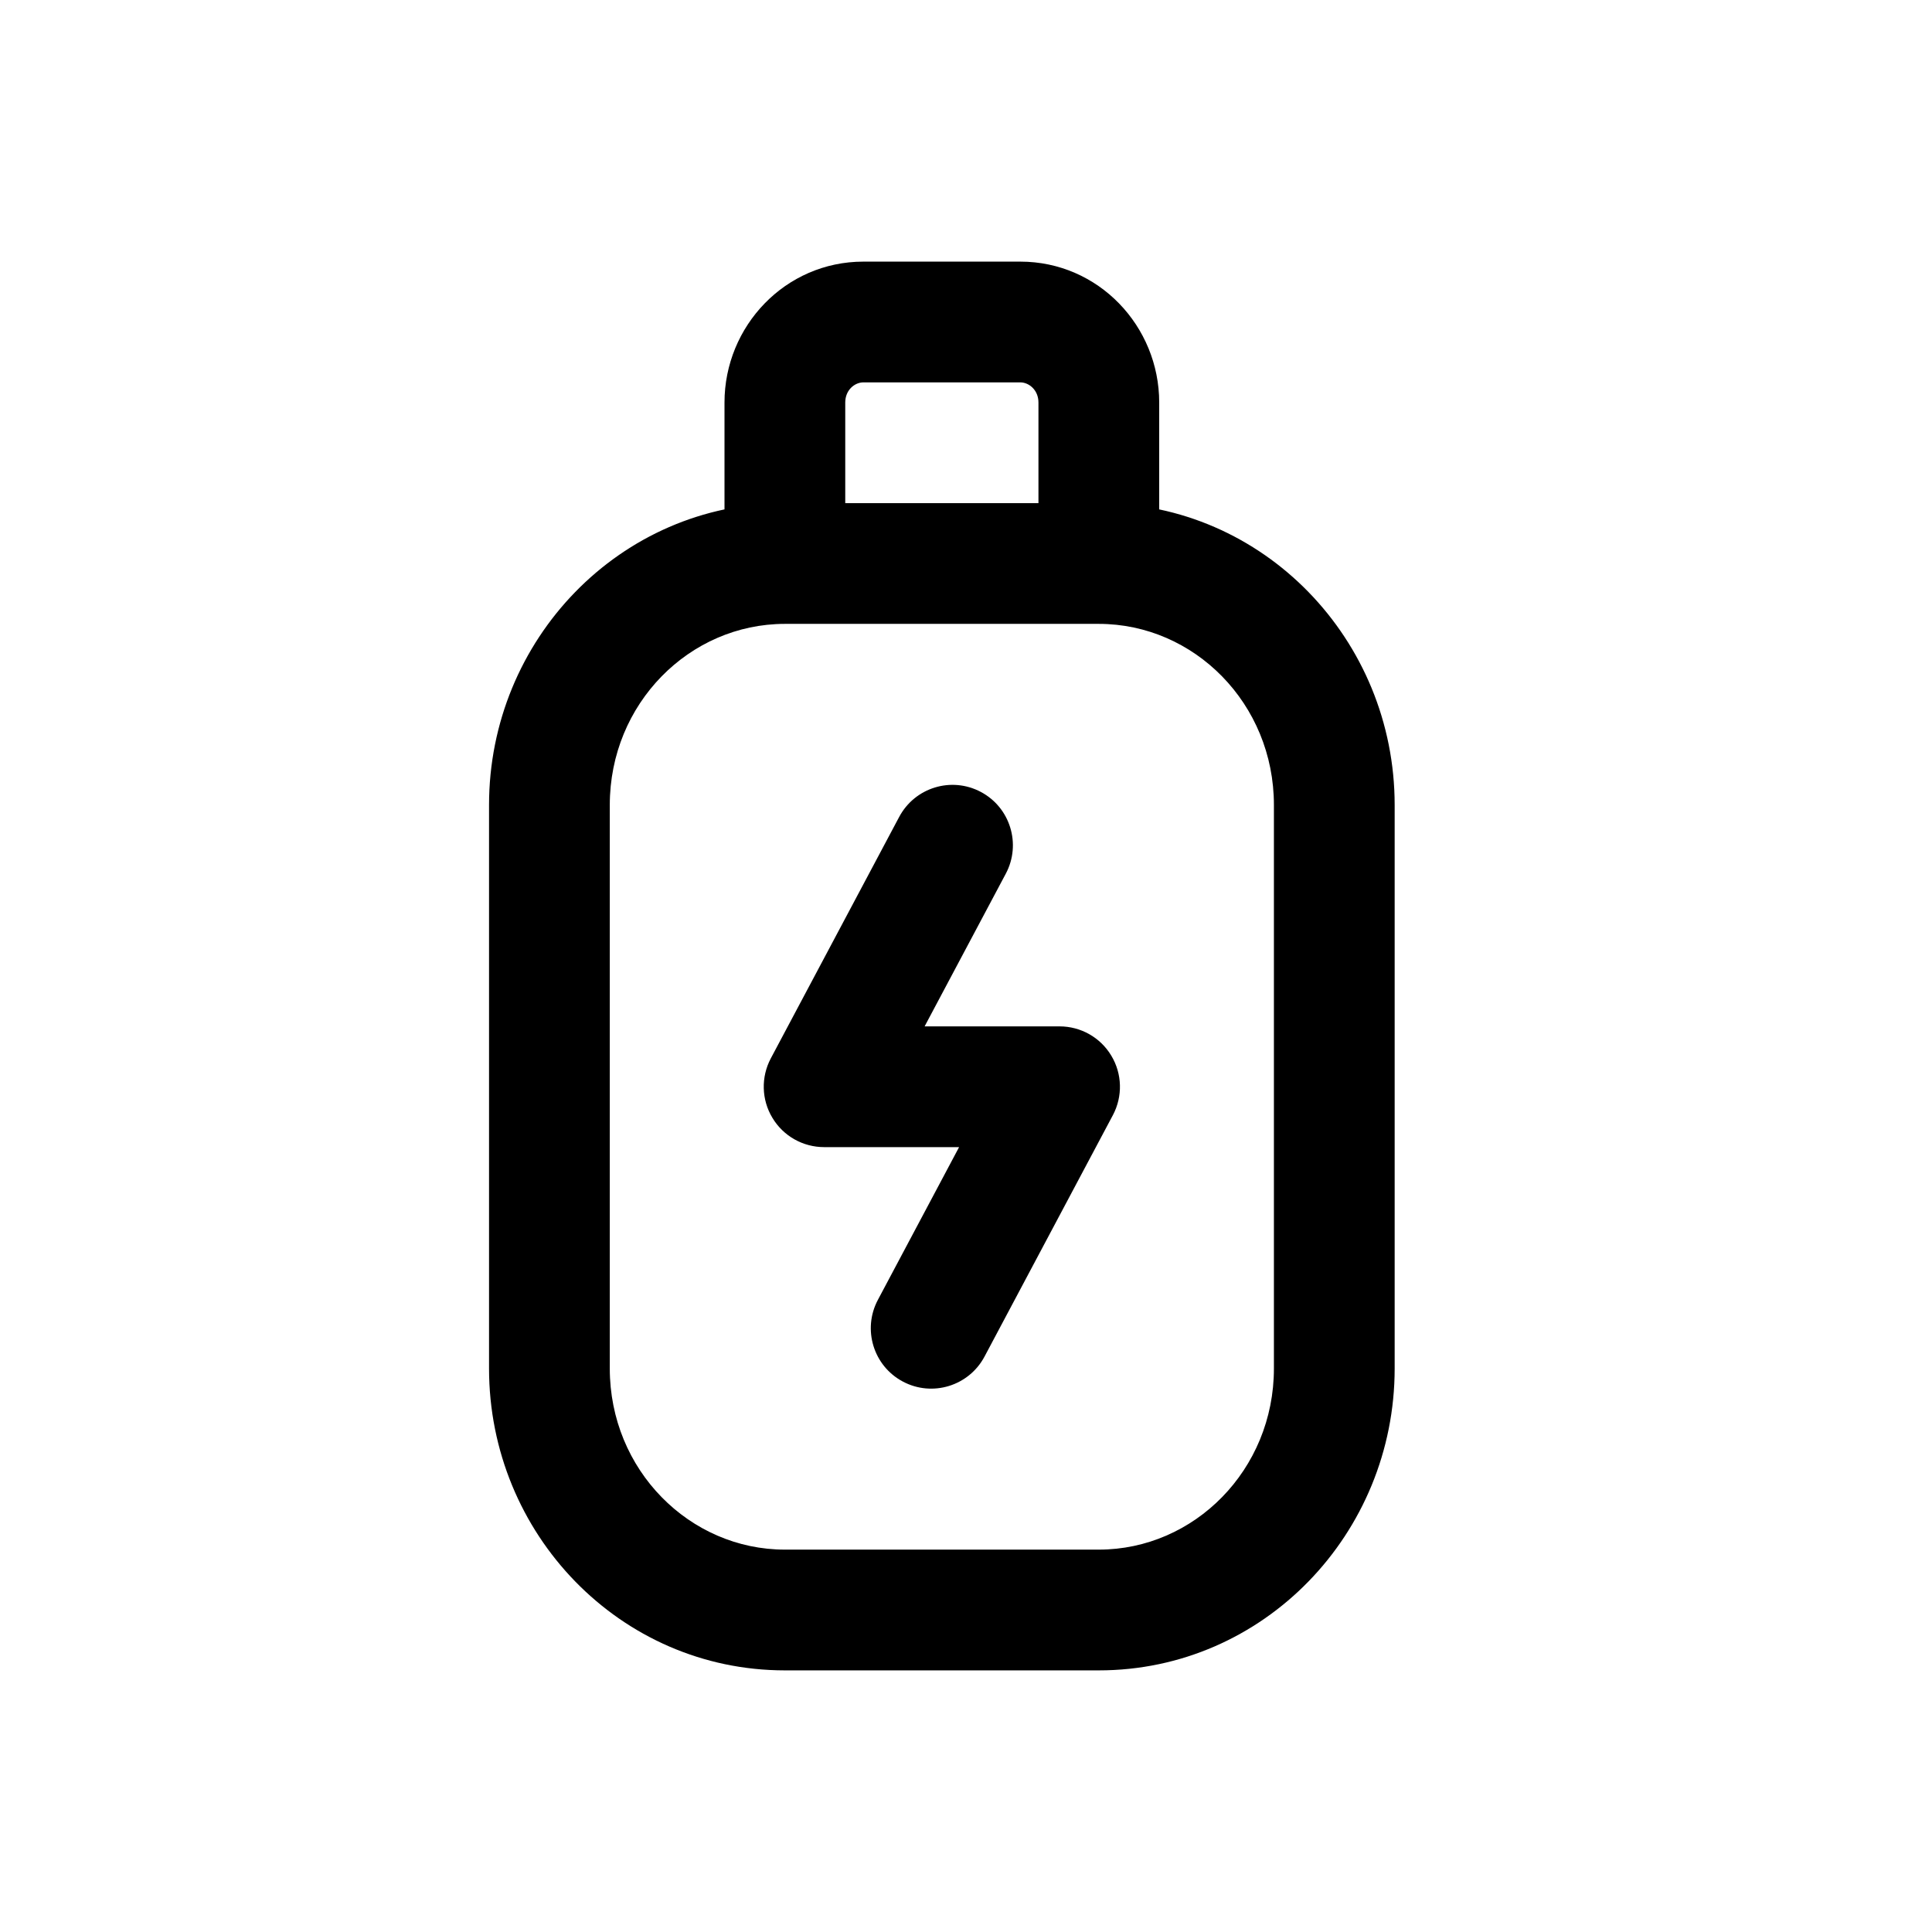 <?xml version="1.0" encoding="utf-8"?><!-- Uploaded to: SVG Repo, www.svgrepo.com, Generator: SVG Repo Mixer Tools -->
<svg width="800px" height="800px" viewBox="0 0 24 24" fill="none" xmlns="http://www.w3.org/2000/svg">
<path d="M9 7C9 7.414 9.336 7.75 9.75 7.75C10.164 7.75 10.5 7.414 10.5 7H9ZM12.9 7C12.9 7.414 13.236 7.75 13.65 7.75C14.064 7.75 14.4 7.414 14.4 7H12.9ZM9.75 6.25C9.336 6.25 9 6.586 9 7C9 7.414 9.336 7.75 9.75 7.75V6.25ZM13.65 7.75C14.064 7.75 14.4 7.414 14.4 7C14.4 6.586 14.064 6.25 13.65 6.25V7.75ZM9.75 7.75C10.164 7.75 10.5 7.414 10.5 7C10.5 6.586 10.164 6.25 9.75 6.25V7.75ZM13.65 6.25C13.236 6.25 12.9 6.586 12.9 7C12.9 7.414 13.236 7.75 13.65 7.75V6.25ZM12.495 10.852C12.689 10.486 12.55 10.032 12.185 9.838C11.819 9.643 11.365 9.782 11.17 10.148L12.495 10.852ZM10.238 13.5L9.575 13.148C9.452 13.38 9.459 13.661 9.595 13.886C9.73 14.112 9.974 14.25 10.238 14.25V13.5ZM13.162 13.5L13.825 13.852C13.948 13.62 13.941 13.339 13.805 13.114C13.67 12.888 13.426 12.75 13.162 12.75V13.5ZM10.905 16.148C10.711 16.514 10.85 16.968 11.215 17.162C11.581 17.357 12.035 17.218 12.23 16.852L10.905 16.148ZM10.5 7V5H9V7H10.5ZM10.5 5C10.5 4.844 10.618 4.75 10.725 4.75V3.25C9.755 3.25 9 4.052 9 5H10.5ZM10.725 4.75H12.675V3.25H10.725V4.75ZM12.675 4.75C12.781 4.75 12.9 4.844 12.9 5H14.4C14.4 4.052 13.646 3.25 12.675 3.25V4.75ZM12.9 5V7H14.4V5H12.9ZM9.75 7.75H13.65V6.25H9.75V7.75ZM9.75 6.25C7.703 6.25 6.075 7.947 6.075 10H7.575C7.575 8.739 8.567 7.75 9.75 7.75V6.25ZM6.075 10L6.075 17H7.575L7.575 10H6.075ZM6.075 17C6.075 19.053 7.703 20.75 9.75 20.75V19.25C8.567 19.25 7.575 18.261 7.575 17H6.075ZM9.75 20.75H13.65V19.25H9.75V20.75ZM13.65 20.75C15.697 20.75 17.325 19.053 17.325 17H15.825C15.825 18.261 14.833 19.25 13.65 19.25V20.75ZM17.325 17V10H15.825V17H17.325ZM17.325 10C17.325 7.947 15.697 6.25 13.65 6.25V7.75C14.833 7.75 15.825 8.739 15.825 10H17.325ZM11.17 10.148L9.575 13.148L10.9 13.852L12.495 10.852L11.17 10.148ZM10.238 14.25H13.162V12.75H10.238V14.25ZM12.5 13.148L10.905 16.148L12.23 16.852L13.825 13.852L12.5 13.148Z" fill="#000000"/>
</svg>